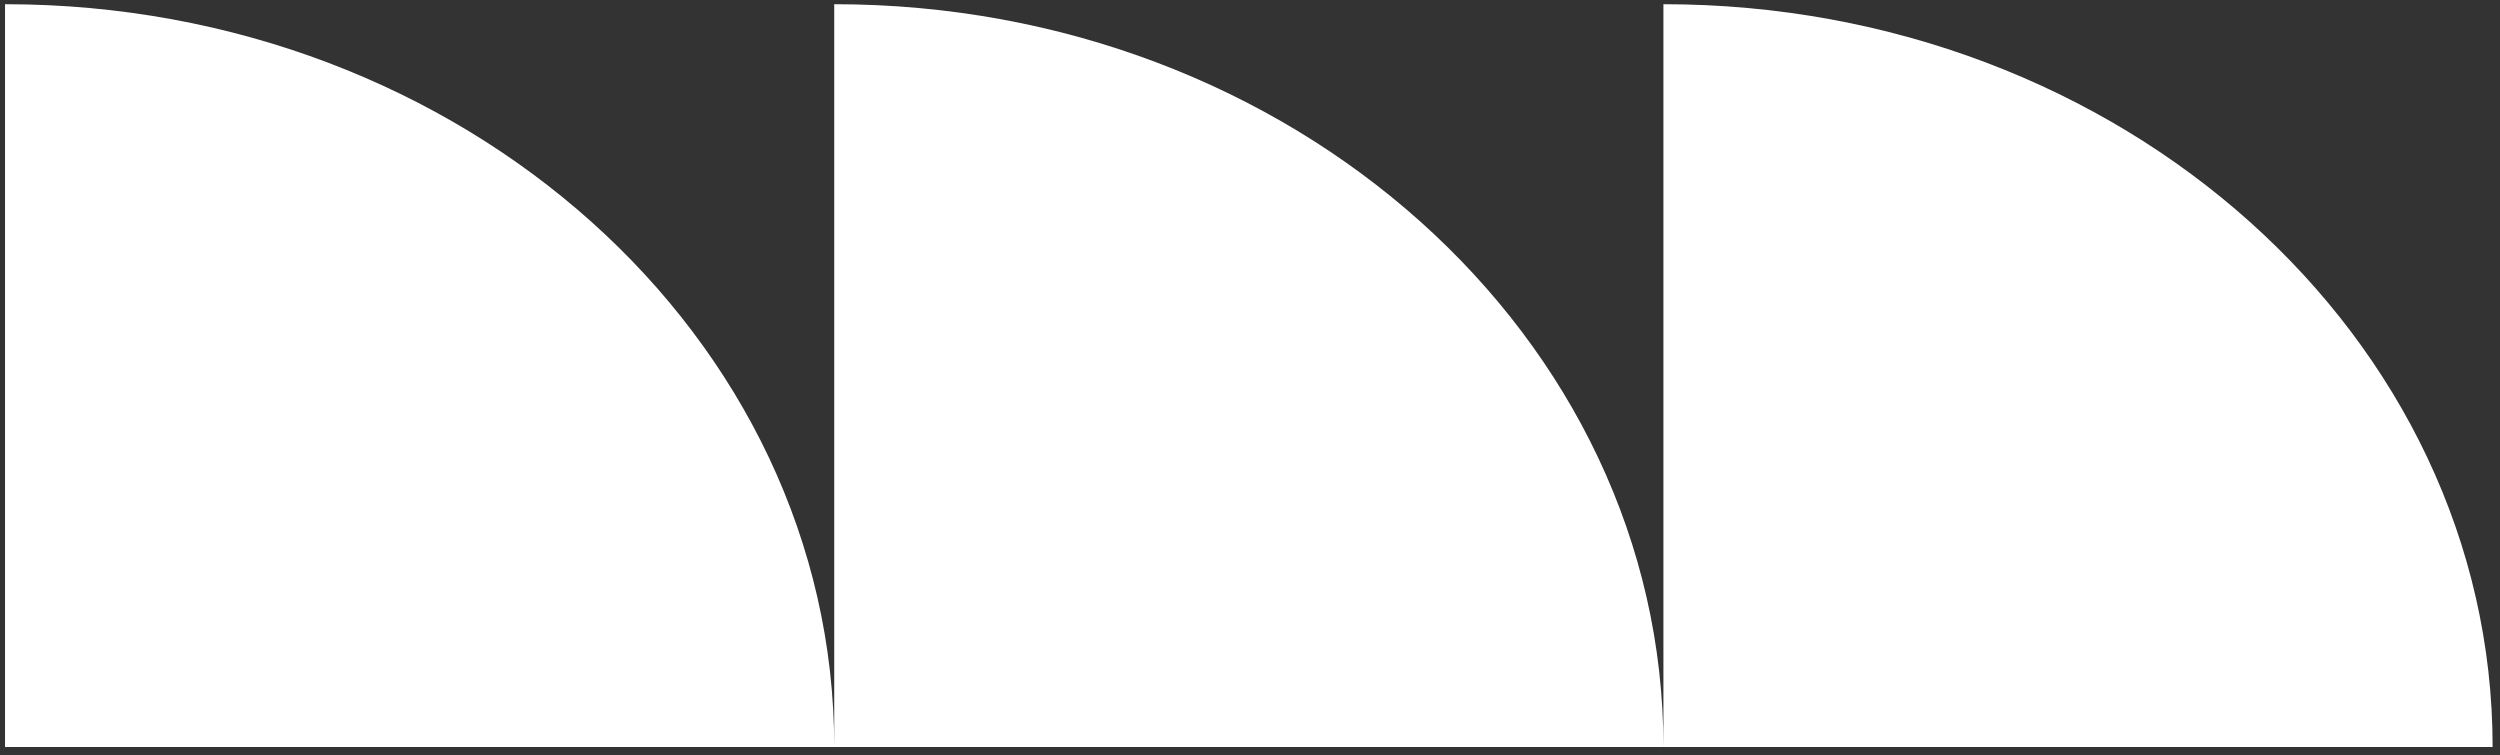 <svg width="149" height="45" viewBox="0 0 149 45" fill="none" xmlns="http://www.w3.org/2000/svg">
<rect x="0" y="0" width="149" height="45" fill="#333333" stroke="none"/>
<g clip-path="url(#clip0_20_15)">
<path fill-rule="evenodd" clip-rule="evenodd" d="M0.3 0.251C27.594 0.251 49.72 20.071 49.72 44.52L0.3 44.52L0.3 0.251ZM99.14 44.52L49.72 44.52L49.72 0.251C77.014 0.251 99.14 20.071 99.14 44.52ZM148.56 44.52L99.14 44.52L99.14 0.251C126.433 0.251 148.56 20.071 148.56 44.52Z" fill="white"/>
</g>
<defs>
<clipPath id="clip0_20_15">
<rect width="45" height="149" fill="white" transform="translate(149) rotate(90)"/>
</clipPath>
</defs>
</svg>
